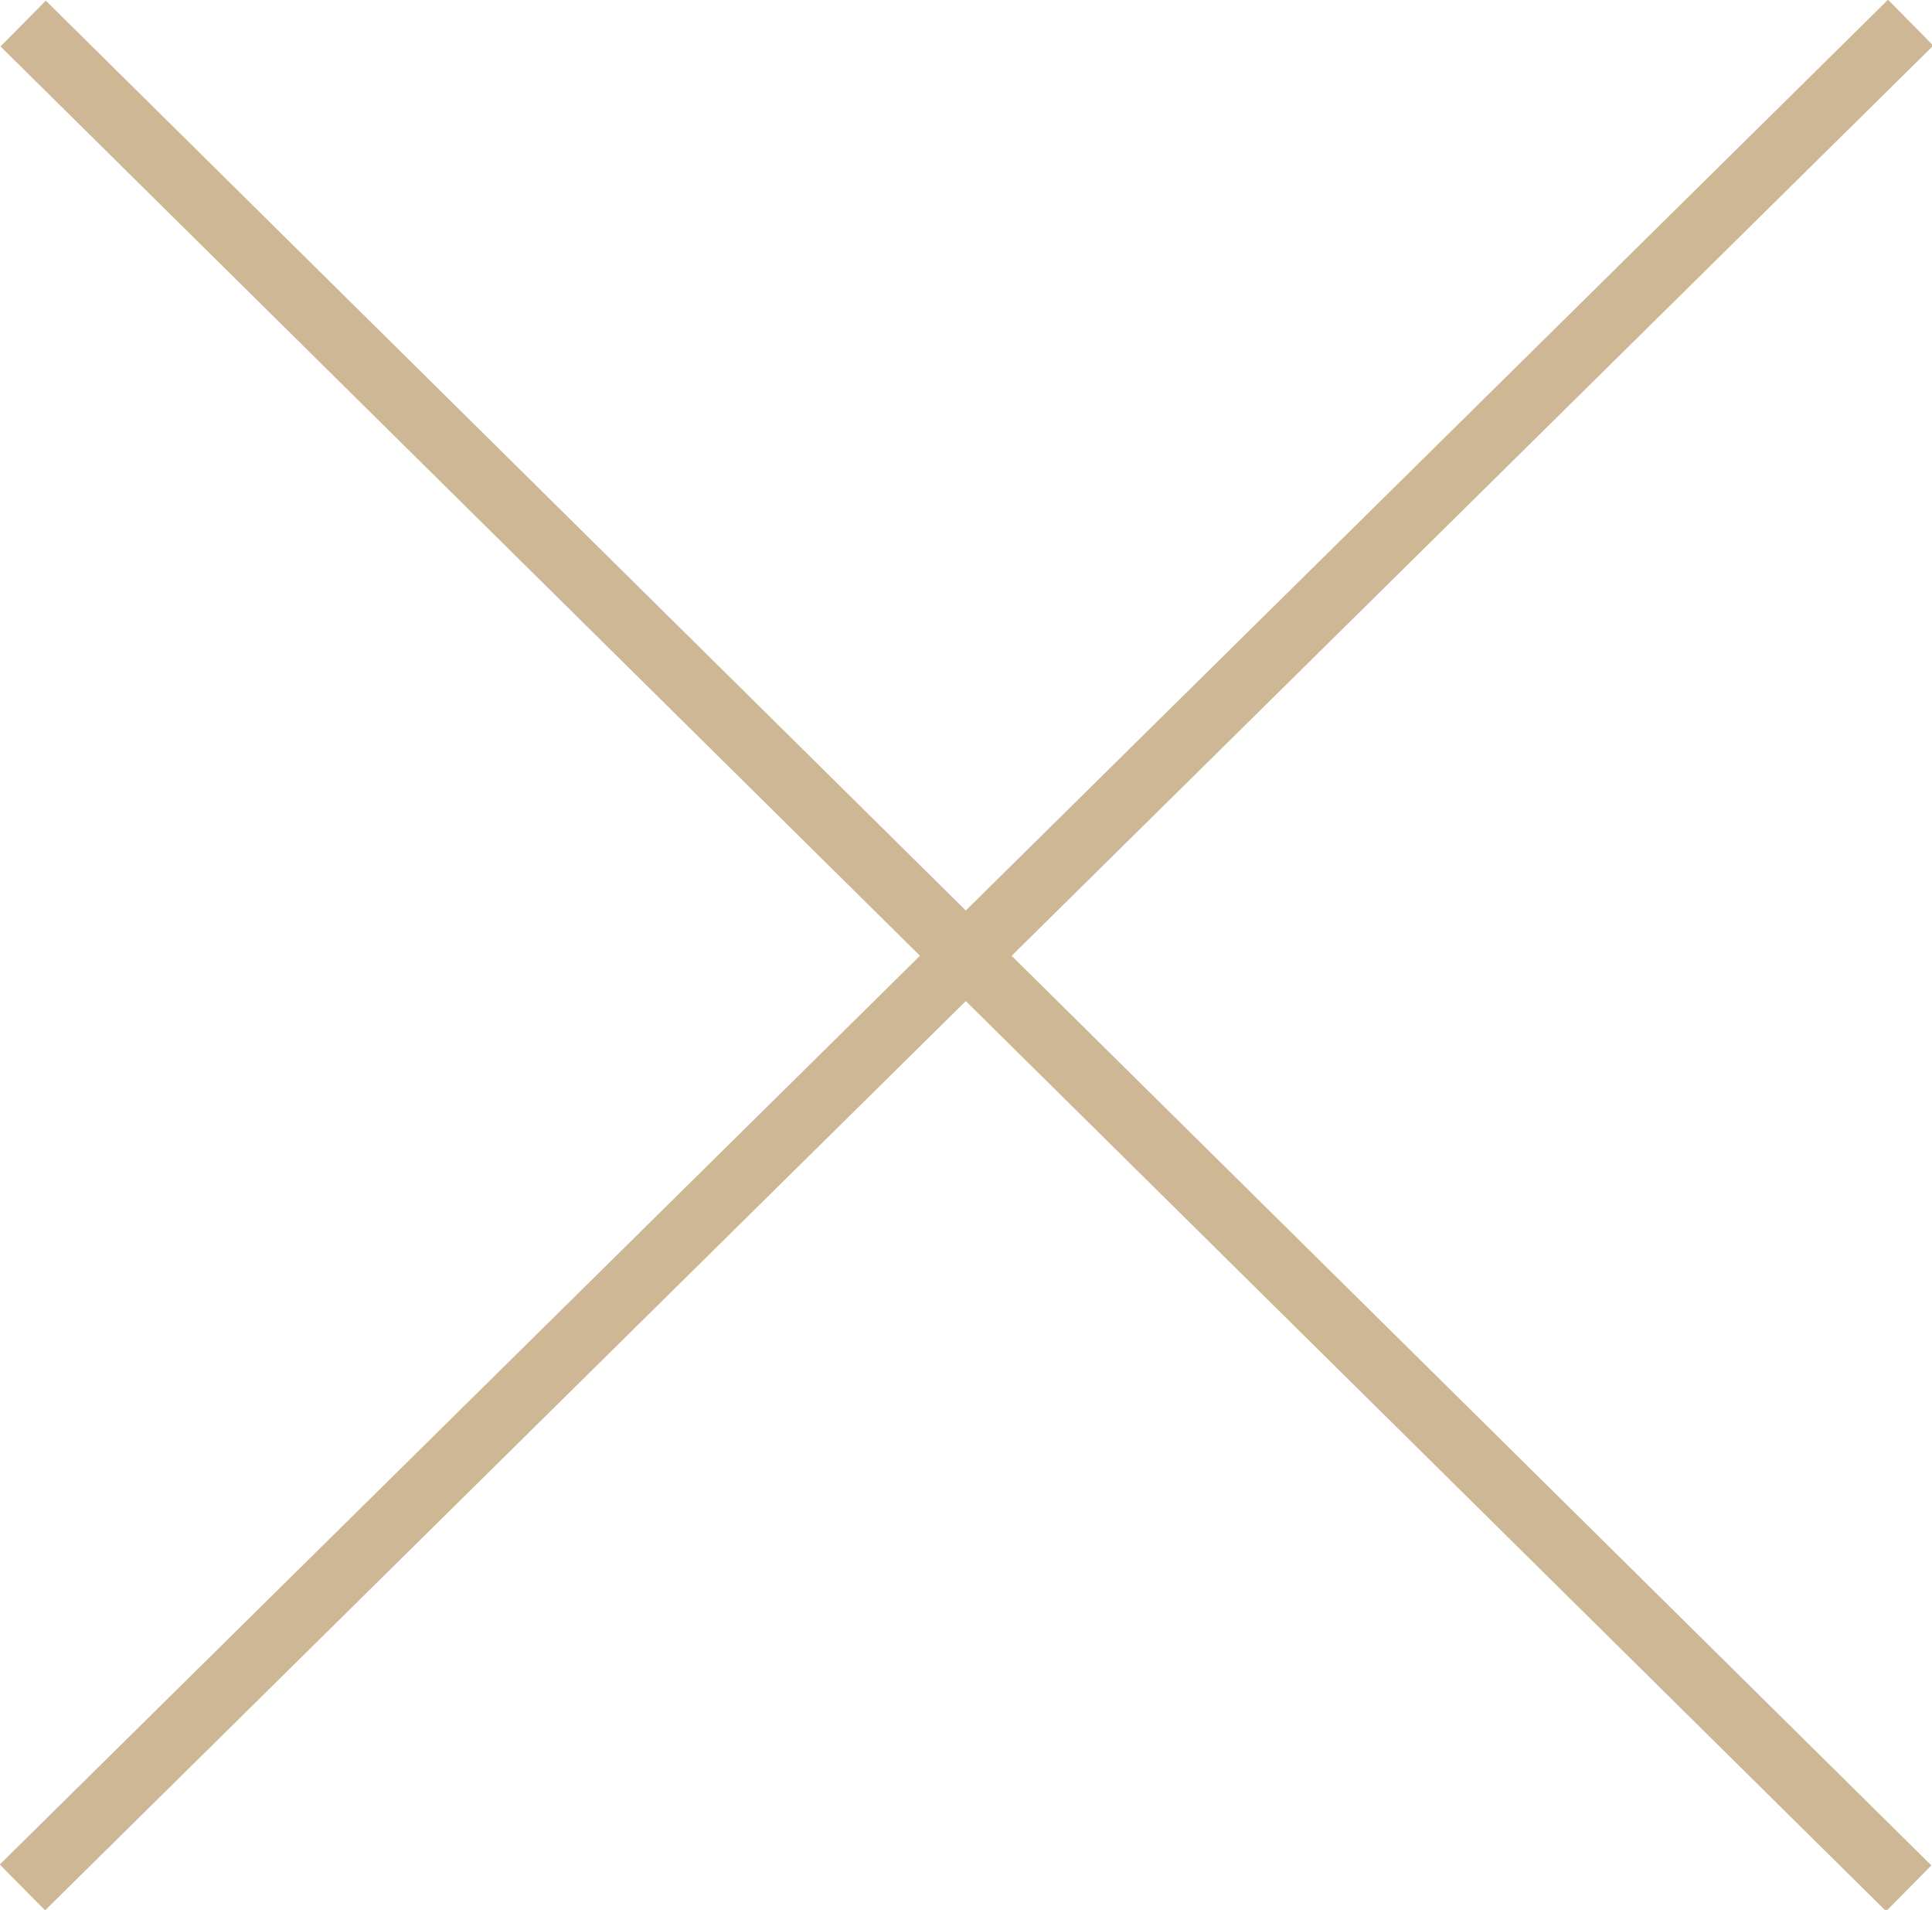 <svg viewBox="0 0 30 29.65" xmlns="http://www.w3.org/2000/svg"><g fill="#cdb795"><path d="m14.5-5.76h1v41.18h-1z" transform="matrix(.703 -.711 .711 .703 -6.09 15.08)"/><path d="m-5.59 14.32h41.18v1h-41.18z" transform="matrix(.712 -.703 .703 .712 -6.09 14.82)"/></g></svg>